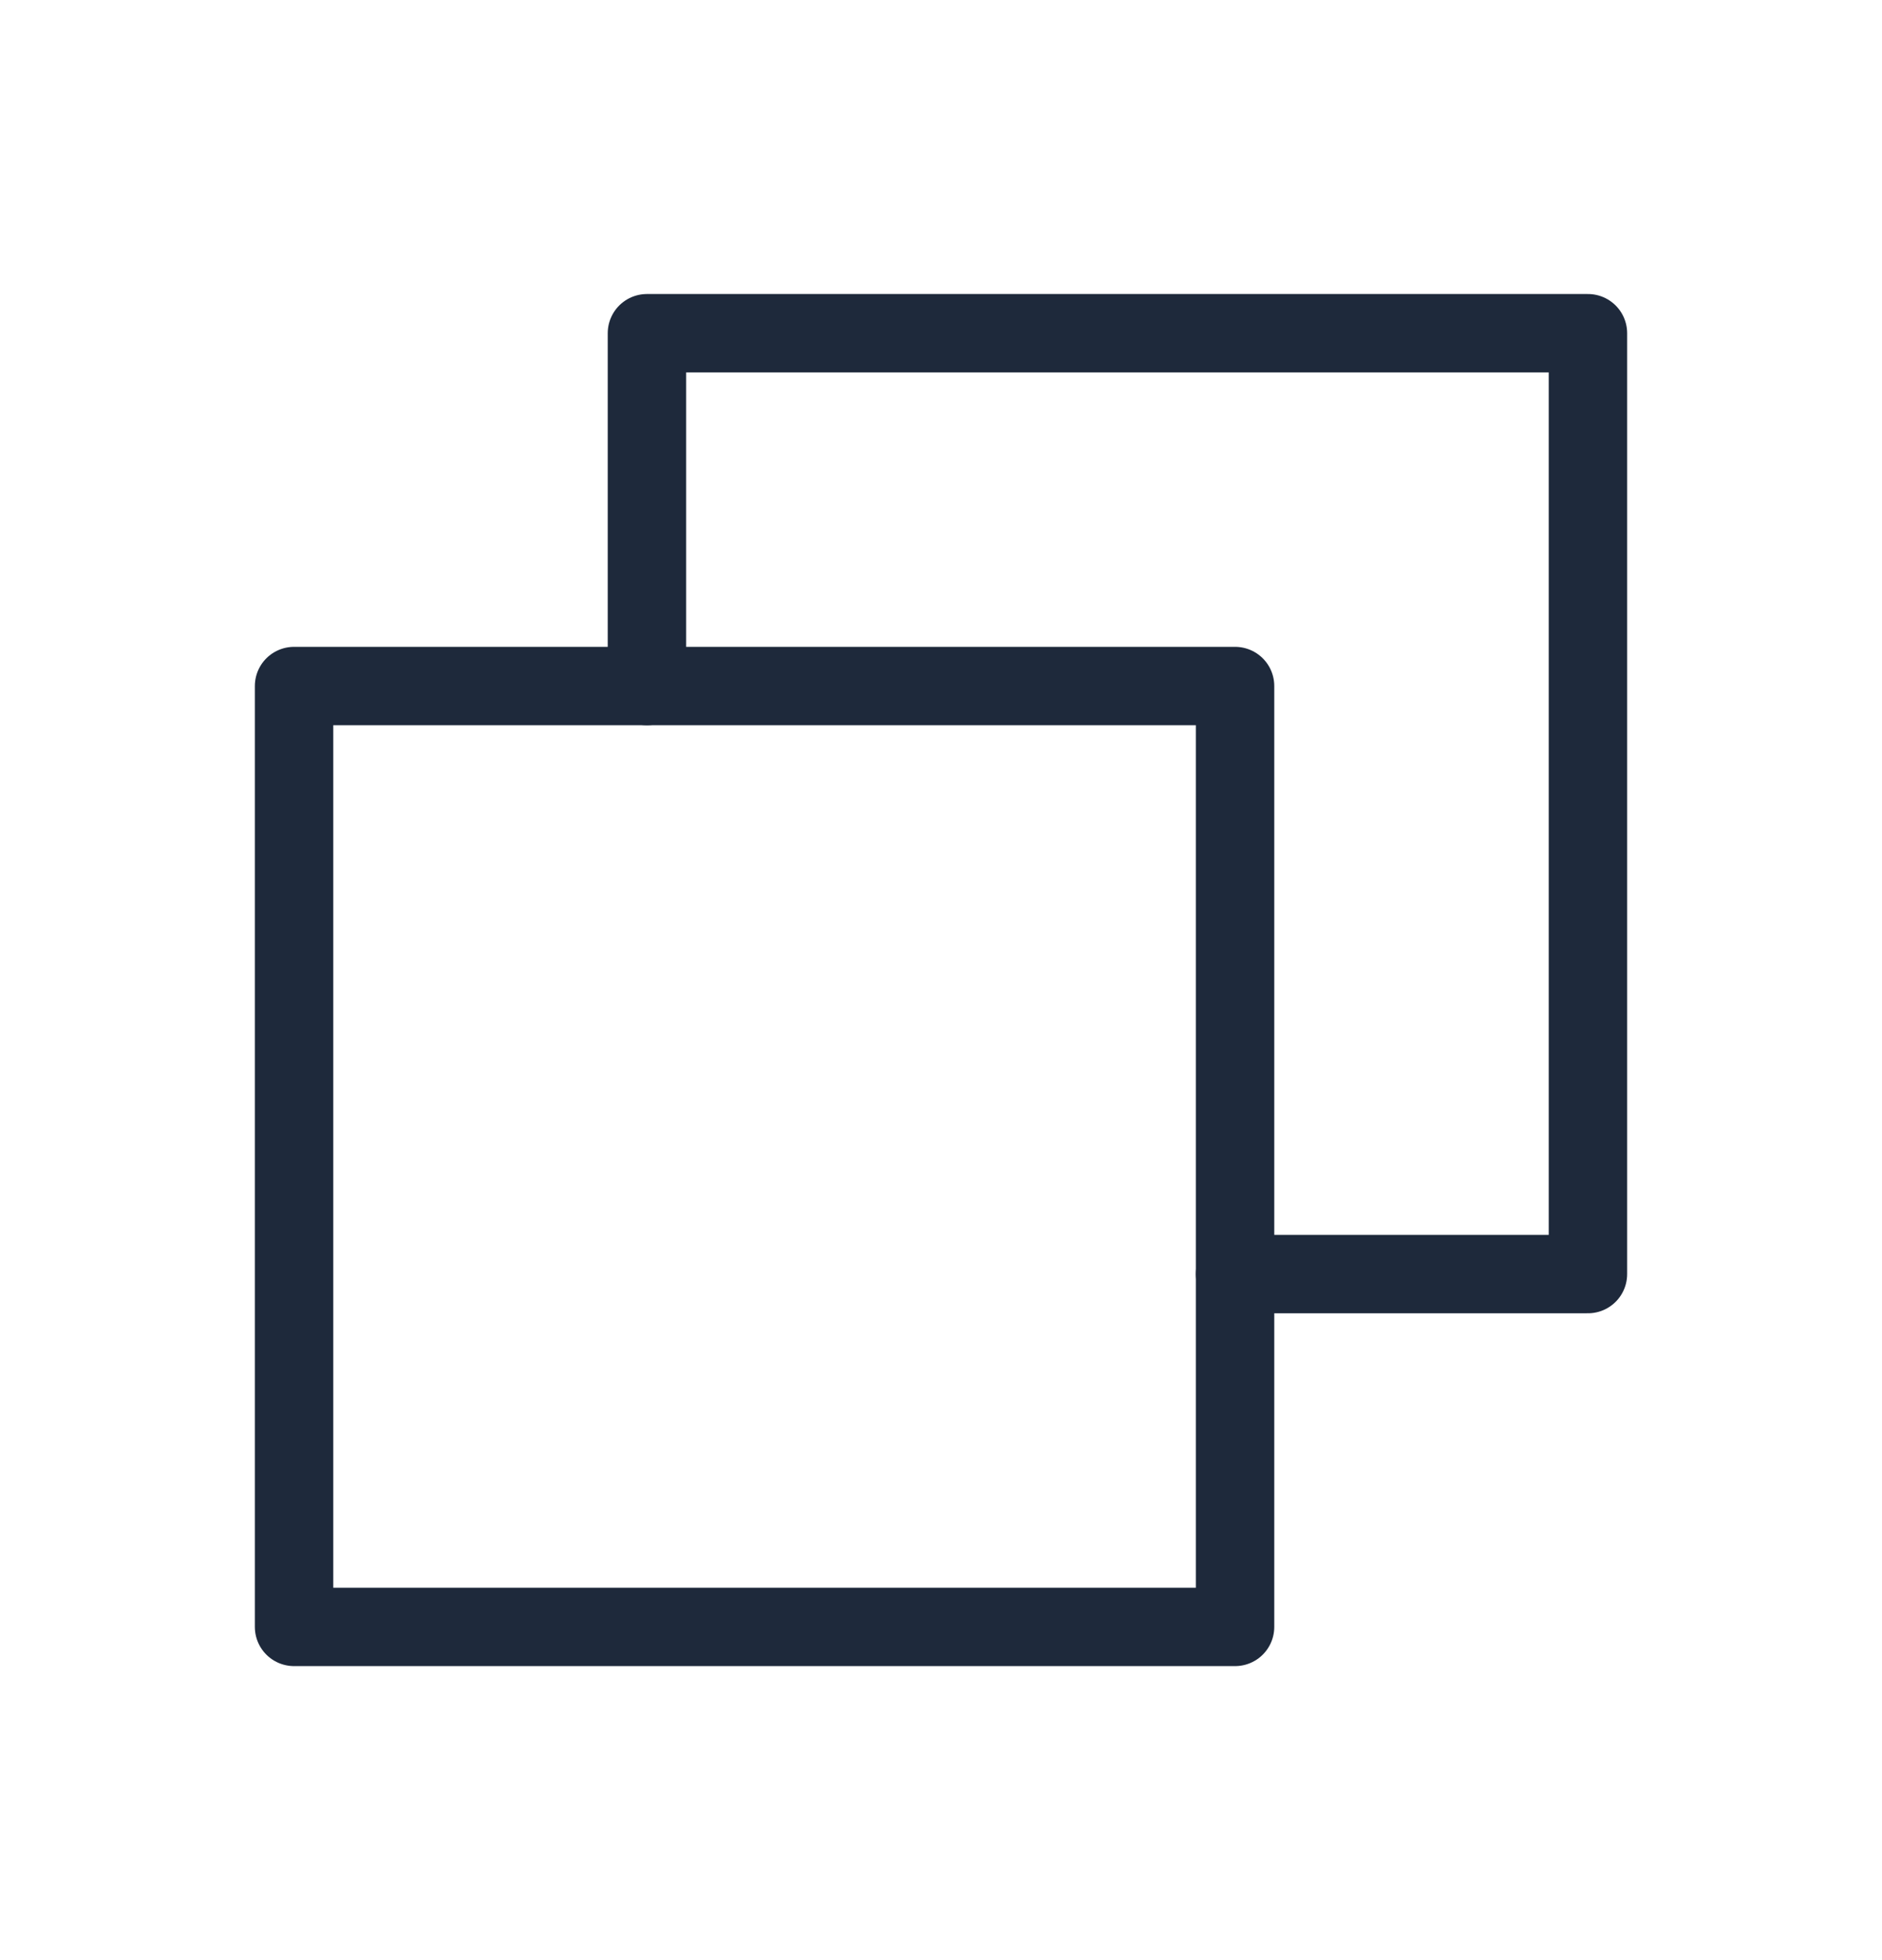 <svg width="24" height="25" viewBox="0 0 24 25" fill="none" xmlns="http://www.w3.org/2000/svg">
<g id="Copy">
<path id="Vector" d="M15.75 16.25H20.25V4.25H8.25V8.75" stroke="#1E293B" stroke-linecap="round" stroke-linejoin="round"/>
<path id="Vector_2" d="M15.75 8.75H3.75V20.75H15.75V8.75Z" stroke="#1E293B" stroke-linecap="round" stroke-linejoin="round"/>
</g>
</svg>
